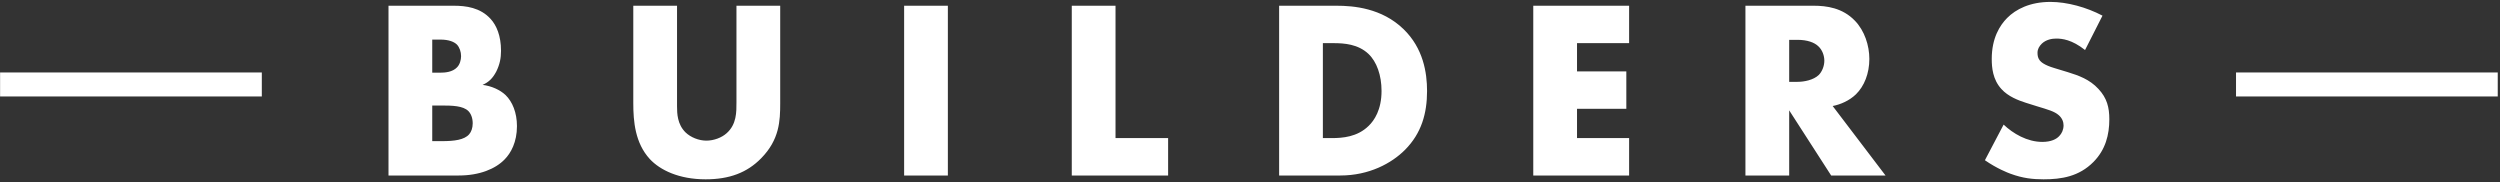 <svg 
 xmlns="http://www.w3.org/2000/svg"
 xmlns:xlink="http://www.w3.org/1999/xlink"
 width="425px" height="31px">
<rect width="100%" height="100%" fill="#333333" stroke="none"/>
<path fill-rule="evenodd"  fill="#fff"
 d="M380.123,16.395 L380.123,12.314 L424.616,12.314 L424.616,16.395 L380.123,16.395 ZM349.257,11.576 L351.535,12.268 C353.341,12.830 355.232,13.479 356.737,15.123 C358.198,16.681 358.586,18.282 358.586,20.273 C358.586,22.912 357.940,25.465 355.877,27.542 C353.427,30.009 350.461,30.484 347.408,30.484 C345.603,30.484 343.884,30.312 341.777,29.533 C341.304,29.359 339.499,28.667 337.435,27.240 L340.616,21.182 C342.207,22.695 344.614,24.124 347.194,24.124 C348.698,24.124 349.601,23.648 350.074,23.128 C350.504,22.695 350.804,22.047 350.804,21.311 C350.804,20.749 350.589,20.100 349.988,19.580 C349.257,18.932 348.140,18.629 346.291,18.067 L344.357,17.460 C343.153,17.071 341.390,16.422 340.229,15.123 C338.768,13.522 338.596,11.489 338.596,10.018 C338.596,6.470 339.972,4.306 341.218,3.051 C342.680,1.580 345.087,0.325 348.569,0.325 C351.407,0.325 354.717,1.233 357.424,2.662 L354.458,8.503 C352.223,6.729 350.547,6.556 349.558,6.556 C348.827,6.556 347.838,6.729 347.108,7.421 C346.678,7.854 346.376,8.330 346.376,8.979 C346.376,9.499 346.463,9.888 346.764,10.277 C346.978,10.537 347.494,11.056 349.257,11.576 ZM311.297,29.835 L304.161,18.759 L304.161,29.835 L296.724,29.835 L296.724,0.974 L308.331,0.974 C310.480,0.974 313.231,1.321 315.338,3.527 C316.971,5.214 317.789,7.724 317.789,10.018 C317.789,12.484 316.928,14.647 315.511,16.032 C314.393,17.114 312.888,17.763 311.555,18.022 L320.540,29.835 L311.297,29.835 ZM309.148,7.897 C308.460,7.205 307.214,6.773 305.580,6.773 L304.161,6.773 L304.161,13.912 L305.580,13.912 C306.698,13.912 308.288,13.609 309.191,12.744 C309.750,12.181 310.137,11.229 310.137,10.321 C310.137,9.455 309.792,8.503 309.148,7.897 ZM260.656,0.974 L276.949,0.974 L276.949,7.335 L268.093,7.335 L268.093,12.138 L276.476,12.138 L276.476,18.499 L268.093,18.499 L268.093,23.475 L276.949,23.475 L276.949,29.835 L260.656,29.835 L260.656,0.974 ZM227.855,29.835 L217.452,29.835 L217.452,0.974 L227.210,0.974 C230.090,0.974 234.905,1.364 238.602,4.955 C241.955,8.200 242.600,12.354 242.600,15.470 C242.600,19.278 241.654,22.652 238.860,25.465 C236.581,27.758 232.756,29.835 227.855,29.835 ZM232.627,9.152 C230.865,7.507 228.543,7.335 226.695,7.335 L224.889,7.335 L224.889,23.475 L226.394,23.475 C228.199,23.475 230.736,23.301 232.670,21.399 C233.616,20.489 234.862,18.672 234.862,15.470 C234.862,12.787 234.046,10.494 232.627,9.152 ZM182.202,0.974 L189.639,0.974 L189.639,23.475 L198.580,23.475 L198.580,29.835 L182.202,29.835 L182.202,0.974 ZM153.701,0.974 L161.137,0.974 L161.137,29.835 L153.701,29.835 L153.701,0.974 ZM119.953,30.484 C115.440,30.484 112.216,28.926 110.453,27.023 C107.960,24.297 107.659,20.619 107.659,17.547 L107.659,0.974 L115.096,0.974 L115.096,18.067 C115.096,19.278 115.139,21.138 116.557,22.523 C117.417,23.345 118.792,23.908 120.082,23.908 C121.372,23.908 122.705,23.389 123.522,22.652 C125.241,21.138 125.198,19.018 125.198,17.417 L125.198,0.974 L132.635,0.974 L132.635,17.547 C132.635,20.575 132.506,23.734 129.411,26.893 C127.003,29.359 123.994,30.484 119.953,30.484 ZM77.996,29.835 L66.045,29.835 L66.045,0.974 L77.136,0.974 C79.199,0.974 81.650,1.277 83.412,3.224 C84.401,4.306 85.174,6.080 85.174,8.632 C85.174,9.888 84.960,10.970 84.358,12.181 C83.756,13.306 83.111,13.955 82.037,14.431 C83.541,14.604 85.046,15.297 85.948,16.162 C87.109,17.287 87.883,19.148 87.883,21.442 C87.883,24.168 86.851,26.027 85.777,27.109 C84.229,28.710 81.520,29.835 77.996,29.835 ZM77.695,7.595 C77.222,7.119 76.319,6.729 74.857,6.729 L73.482,6.729 L73.482,12.354 L74.857,12.354 C75.631,12.354 76.921,12.268 77.695,11.446 C78.168,10.970 78.383,10.190 78.383,9.542 C78.383,8.806 78.125,8.070 77.695,7.595 ZM79.629,18.887 C78.726,17.979 76.878,17.936 75.030,17.936 L73.482,17.936 L73.482,23.994 L75.158,23.994 C77.222,23.994 78.942,23.777 79.758,22.826 C80.102,22.436 80.360,21.787 80.360,20.965 C80.360,20.057 80.059,19.321 79.629,18.887 ZM0.015,12.314 L44.509,12.314 L44.509,16.395 L0.015,16.395 L0.015,12.314 Z"/>
</svg>